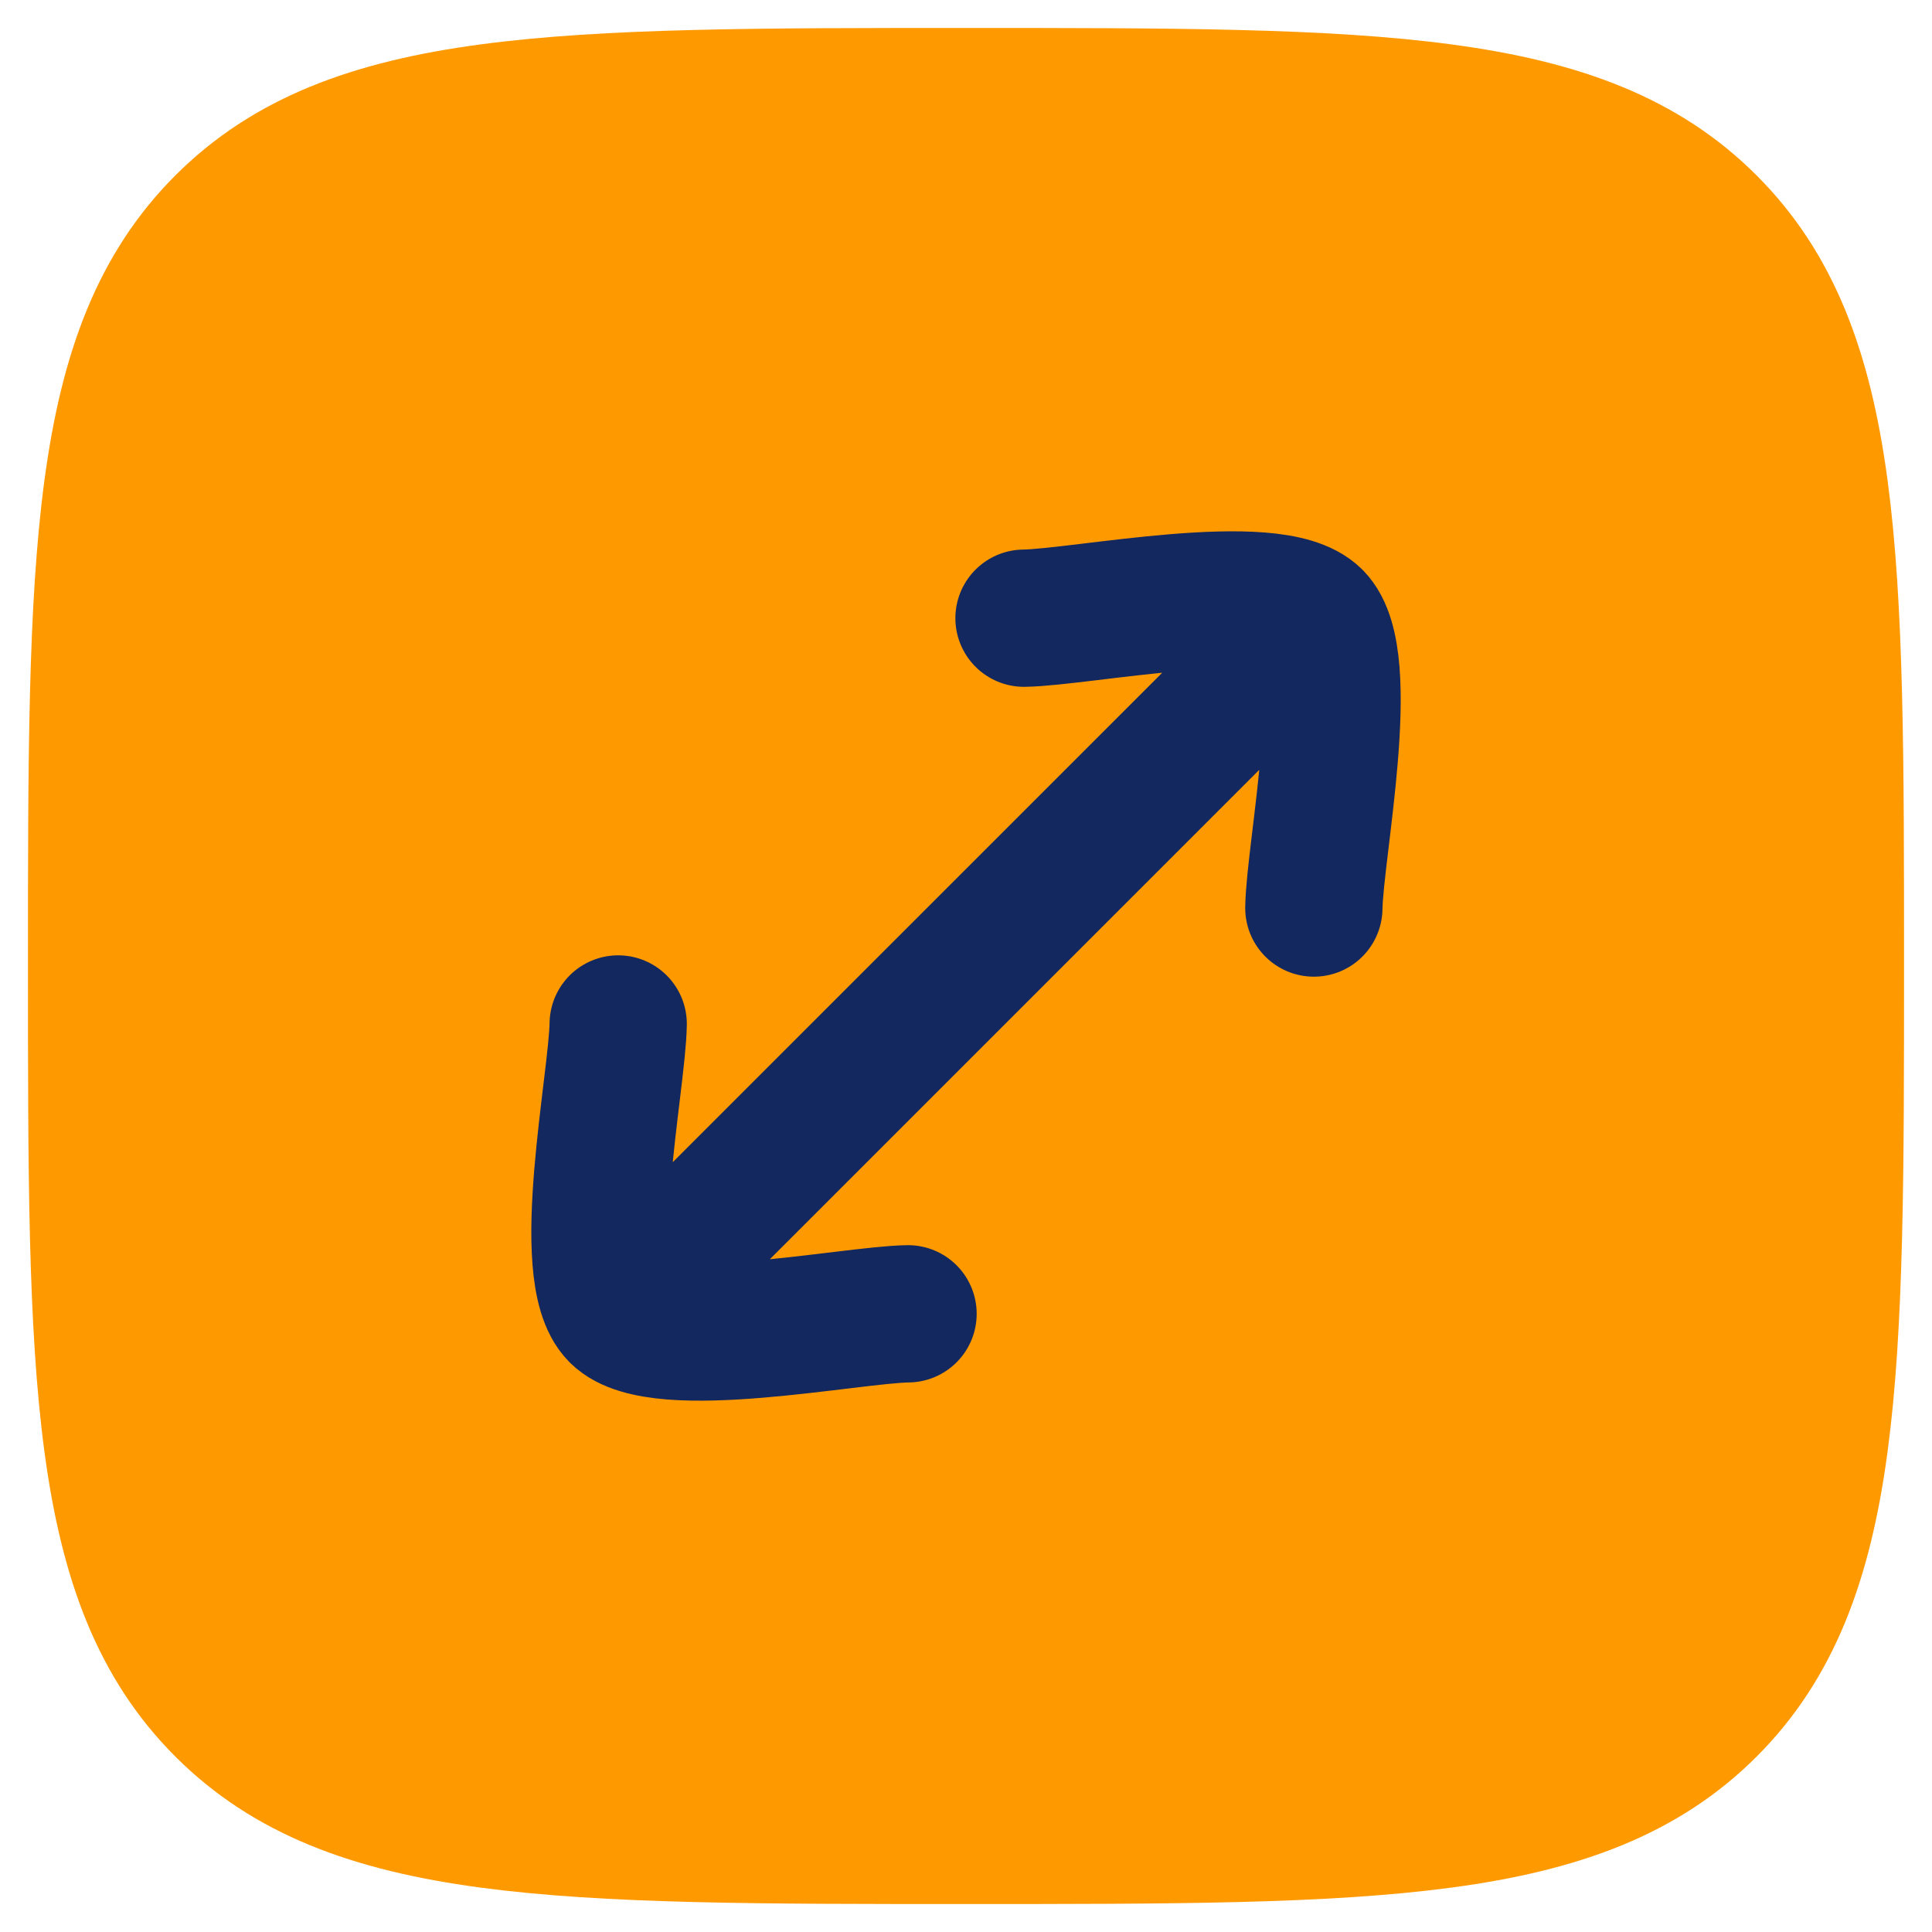 <svg width="40" height="40" viewBox="0 0 40 40" fill="none" xmlns="http://www.w3.org/2000/svg">
<path d="M2 20C2 11.515 2 7.272 4.636 4.636C7.272 2 11.515 2 20 2C28.485 2 32.728 2 35.364 4.636C38 7.272 38 11.515 38 20C38 28.485 38 32.728 35.364 35.364C32.728 38 28.485 38 20 38C11.515 38 7.272 38 4.636 35.364C2 32.728 2 28.485 2 20Z" fill="#FF9900" stroke="#FF9900" stroke-width="2.842"/>
<path d="M12.799 27.201L27.202 12.799M12.799 27.201C11.958 26.361 12.782 22.397 12.799 21.2M12.799 27.201C13.639 28.042 17.603 27.218 18.8 27.201M27.202 12.799C26.361 11.958 22.398 12.781 21.201 12.799M27.202 12.799C28.042 13.639 27.219 17.603 27.202 18.8" stroke="#13285E" stroke-width="2.842" stroke-linecap="round" stroke-linejoin="round"/>
</svg>
